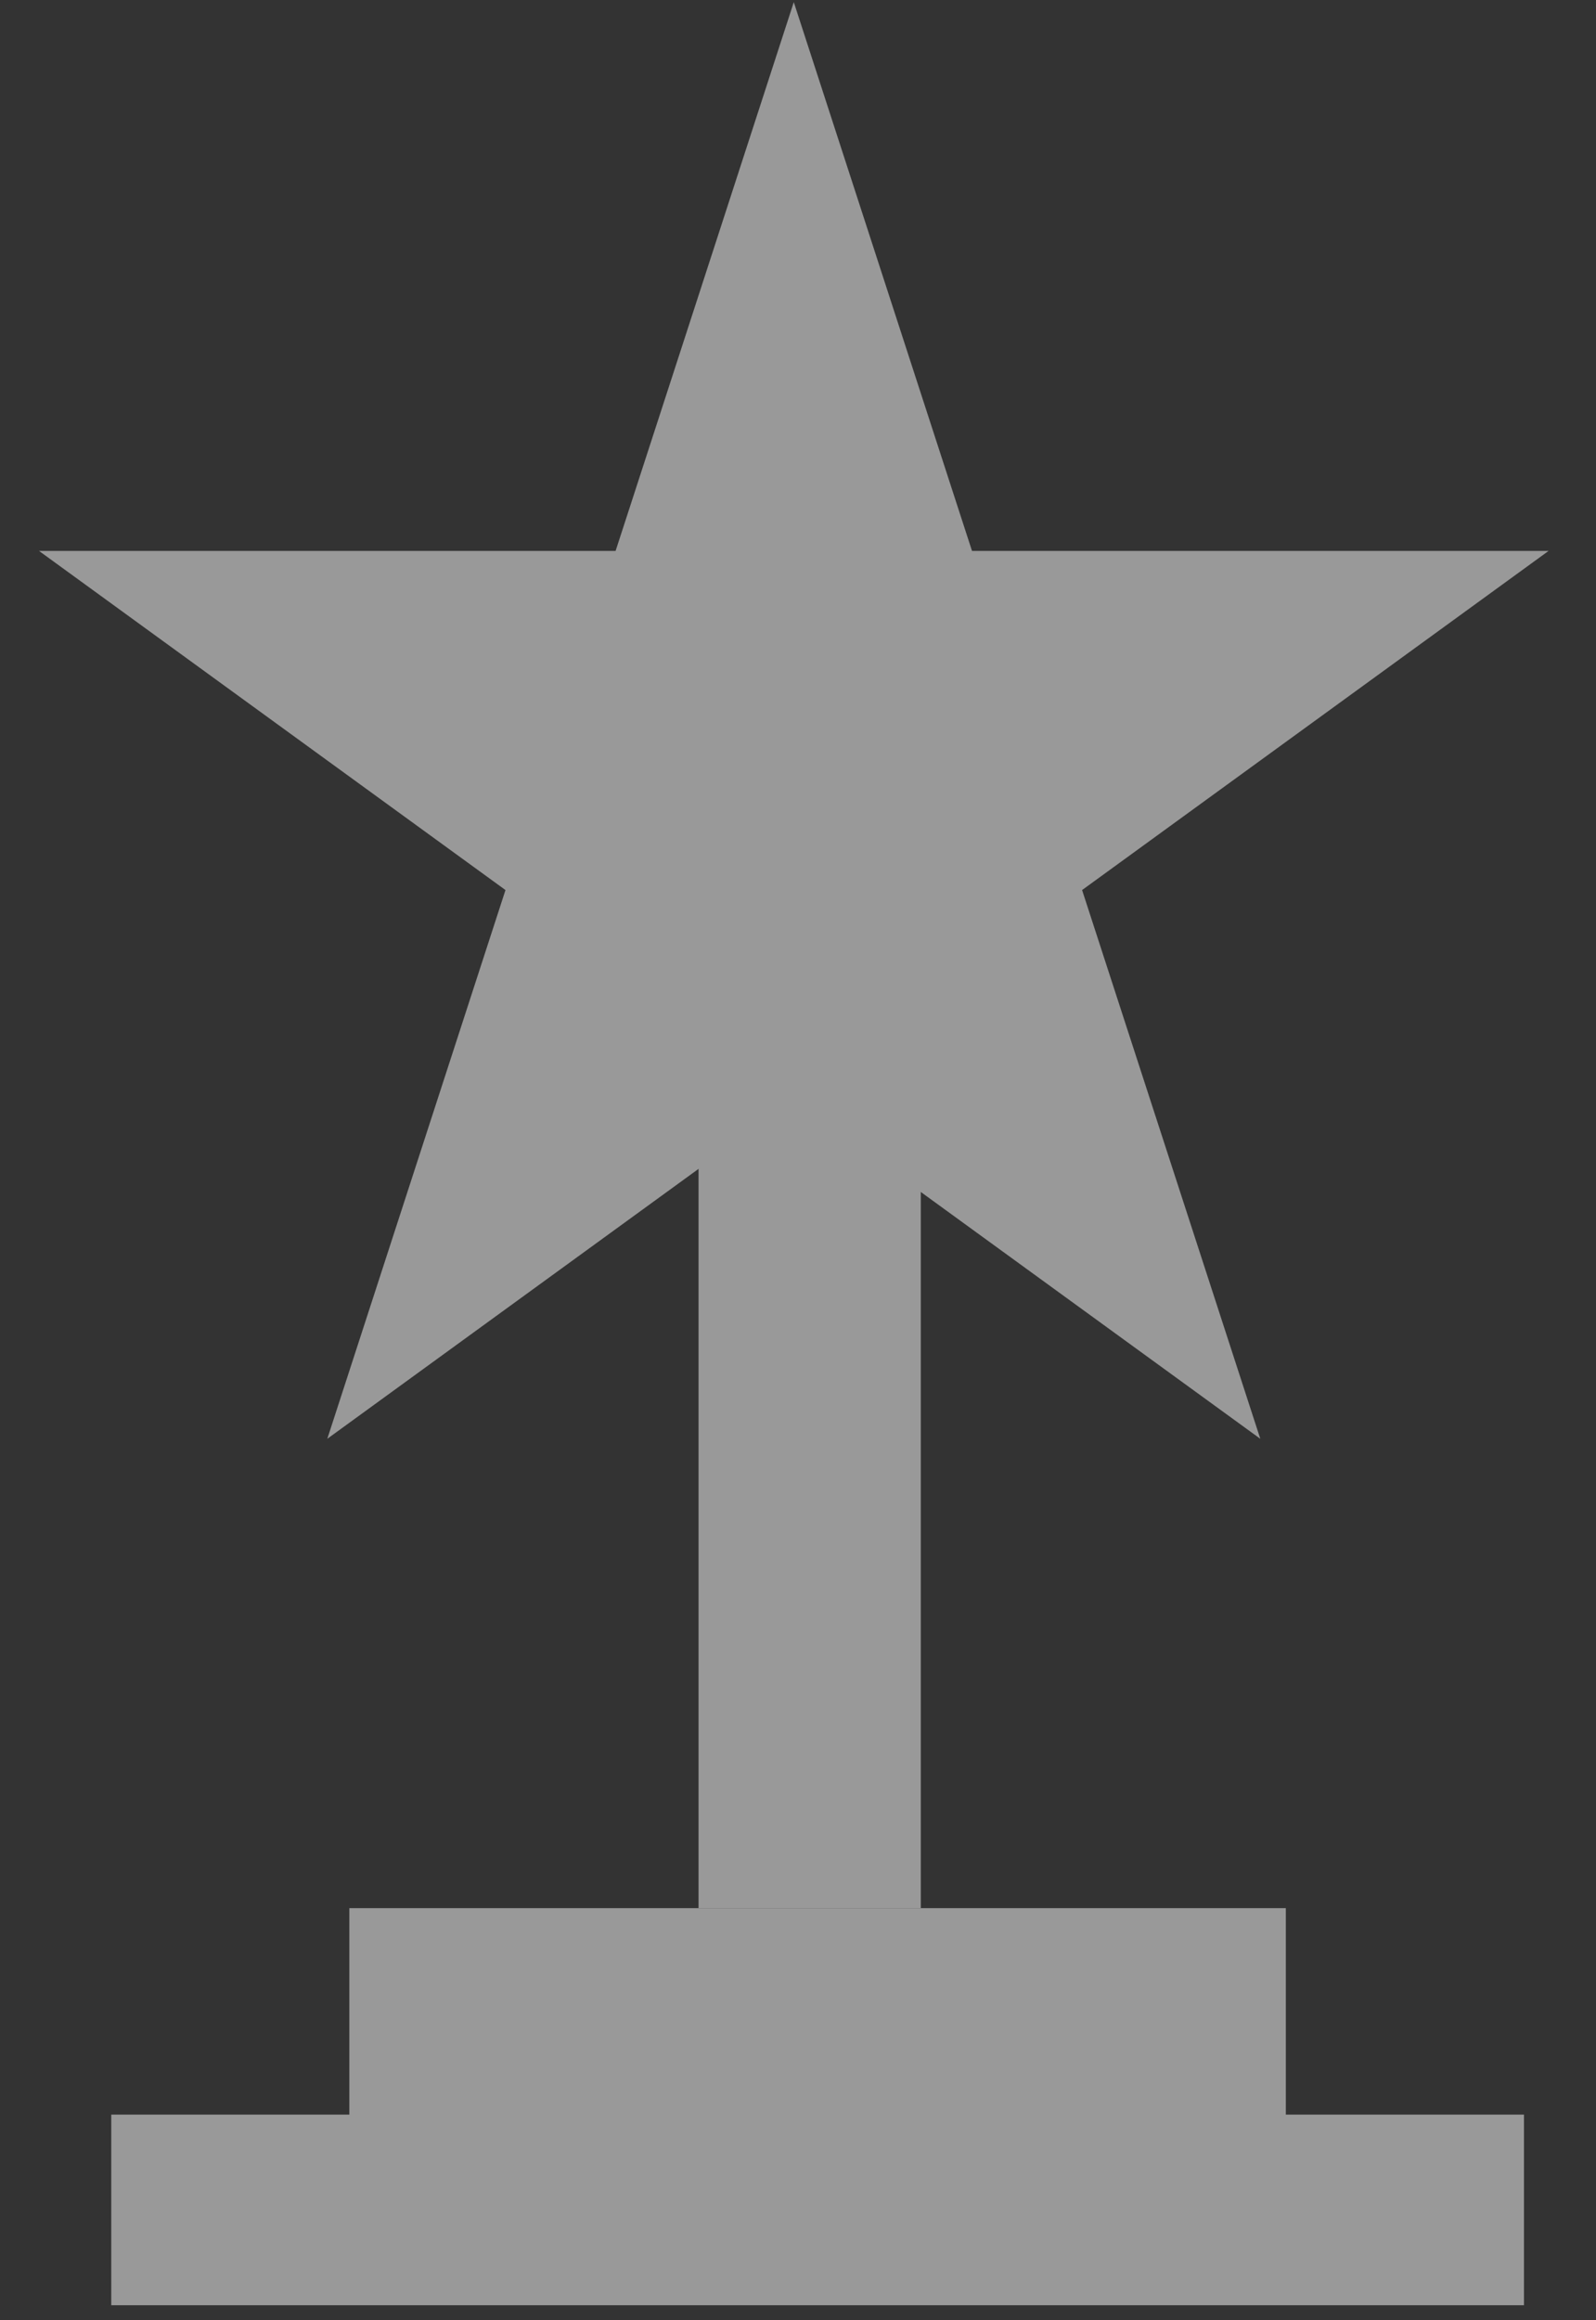 <svg width="53" height="77" viewBox="0 0 53 77" fill="none" xmlns="http://www.w3.org/2000/svg">
<rect x="0" y="0" width="53" height="77" fill="#333333" stroke="none"/>
<g opacity="0.5">
<rect x="3.695" y="70.182" width="46.913" height="6.326" fill="white"/>
<rect x="11.601" y="63.329" width="31.099" height="8.961" fill="white"/>
<rect x="23.198" y="32.227" width="7.38" height="31.101" fill="white"/>
<path d="M26.36 0.071L32.278 18.284H51.426L35.934 29.54L41.852 47.752L26.36 36.496L10.869 47.752L16.786 29.54L1.295 18.284H20.443L26.36 0.071Z" fill="white"/>
</g>
</svg>
